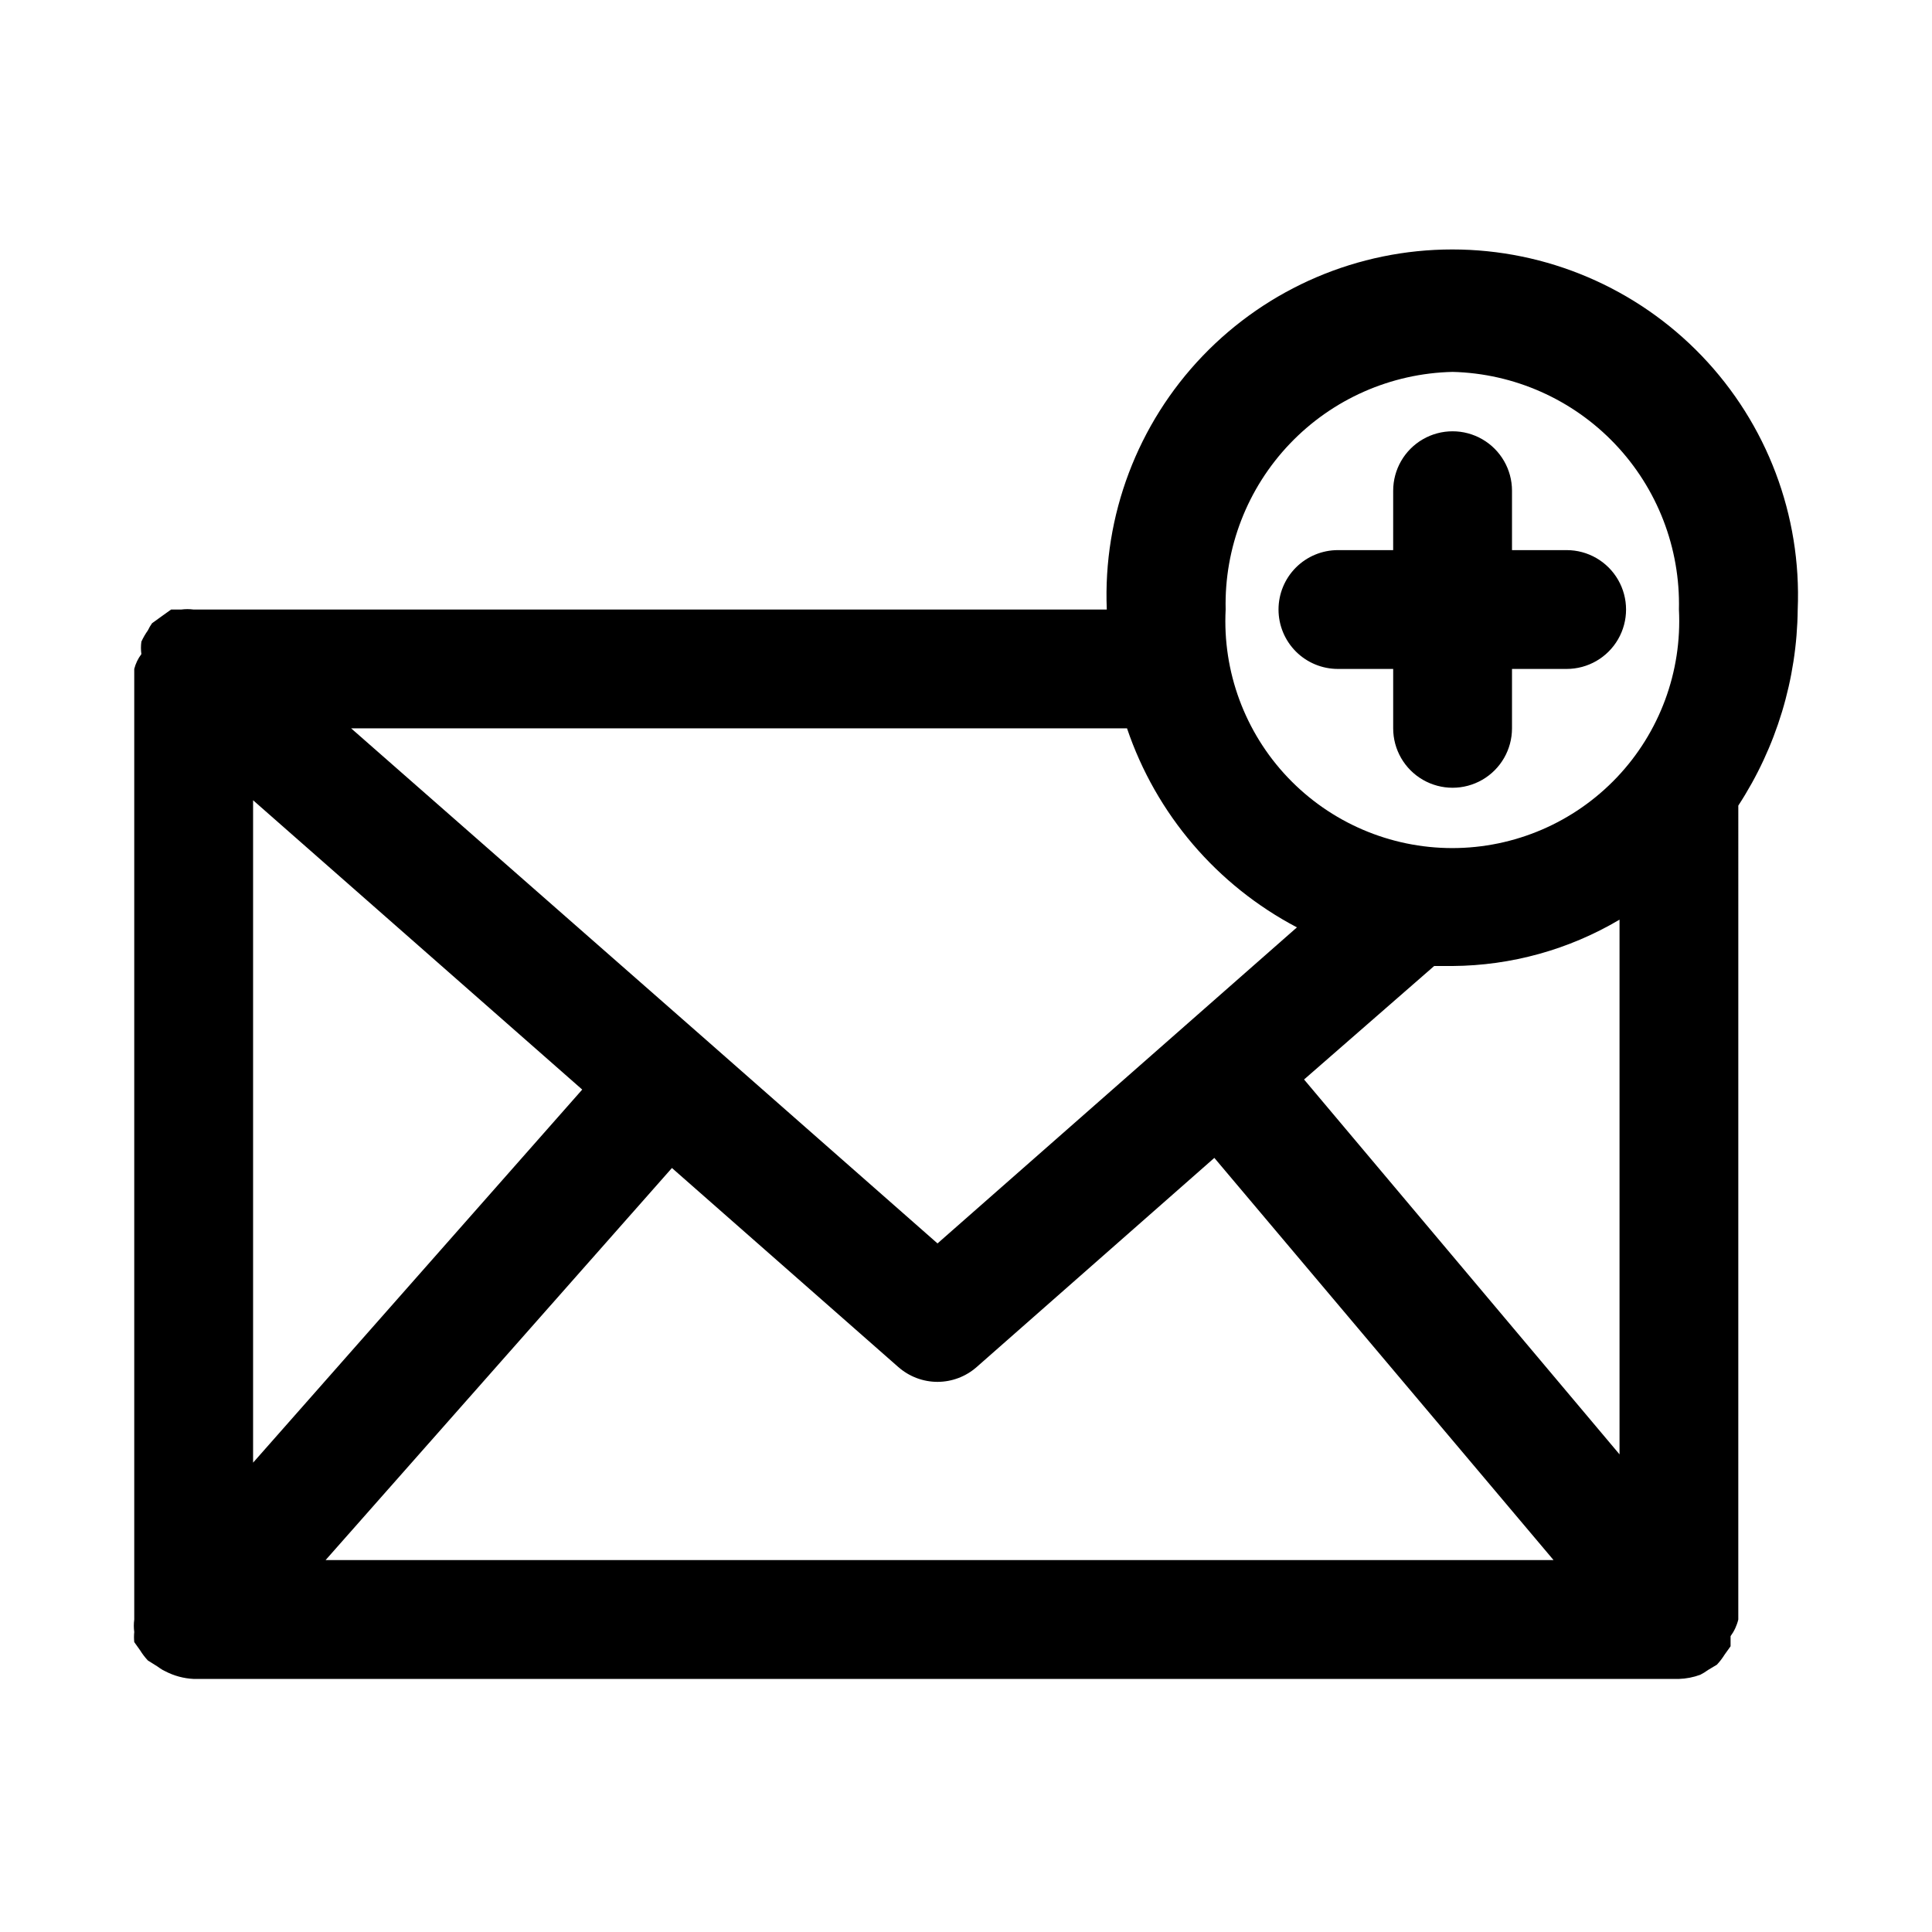 <?xml version="1.0" encoding="UTF-8"?>
<!-- Uploaded to: SVG Find, www.svgrepo.com, Generator: SVG Find Mixer Tools -->
<svg fill="#000000" width="800px" height="800px" version="1.1" viewBox="144 144 512 512" xmlns="http://www.w3.org/2000/svg">
 <path d="m604.67 357.49c10.086-15.465 15.547-33.488 15.742-51.953 1.035-24.941-8.148-49.223-25.43-67.234s-41.16-28.195-66.121-28.195c-24.961 0-48.84 10.184-66.121 28.195s-26.465 42.293-25.43 67.234h-241.99c-1.094-0.148-2.207-0.148-3.305 0h-2.676l-2.203 1.574-2.832 2.047h-0.004c-0.426 0.594-0.793 1.227-1.102 1.887-0.668 0.941-1.25 1.945-1.73 2.992-0.152 1.098-0.152 2.211 0 3.309-0.887 1.172-1.531 2.508-1.891 3.934v251.91c-0.148 1.098-0.148 2.207 0 3.305-0.09 0.891-0.09 1.789 0 2.676l1.574 2.203v0.004c0.594 0.957 1.277 1.852 2.047 2.676l2.519 1.574s1.258 0.945 2.047 1.258c2.34 1.223 4.918 1.922 7.555 2.047h393.6c1.938-0.059 3.852-0.434 5.668-1.102 0.719-0.359 1.402-0.781 2.047-1.258l2.363-1.418c0.77-0.824 1.453-1.719 2.047-2.676l1.574-2.203v-2.676-0.004c0.969-1.316 1.664-2.816 2.047-4.406zm-393.6-1.414 87.223 76.672-87.223 98.871zm111 97.457 59.984 52.742v-0.004c2.871 2.531 6.562 3.934 10.391 3.938 3.828-0.004 7.519-1.406 10.391-3.938l62.977-55.418 89.898 106.59h-325.43zm167.52-23.457 34.48-30.074h4.879c15.574-0.109 30.84-4.348 44.242-12.281v141.7zm39.359-187.52c16.301 0.41 31.773 7.273 43.02 19.082 11.246 11.805 17.348 27.594 16.965 43.895 0.844 16.461-5.106 32.551-16.461 44.5-11.355 11.949-27.117 18.719-43.602 18.719s-32.246-6.769-43.602-18.719c-11.355-11.949-17.305-28.039-16.461-44.5-0.383-16.328 5.742-32.137 17.023-43.949 11.277-11.812 26.789-18.656 43.117-19.027zm-86.277 94.465c7.684 22.707 23.805 41.594 45.027 52.742l-95.25 83.758-61.402-54.004-93.992-82.496zm40.148-31.488c0-4.176 1.66-8.18 4.609-11.133 2.953-2.953 6.957-4.613 11.133-4.613h14.641l0.004-15.742c0-5.625 3-10.824 7.871-13.637 4.871-2.812 10.871-2.812 15.742 0s7.875 8.012 7.875 13.637v15.742h14.484c5.625 0 10.82 3 13.633 7.875 2.812 4.871 2.812 10.871 0 15.742s-8.008 7.871-13.633 7.871h-14.484v15.746c0 5.625-3.004 10.82-7.875 13.633s-10.871 2.812-15.742 0c-4.871-2.812-7.871-8.008-7.871-13.633v-15.746h-14.645c-4.176 0-8.18-1.656-11.133-4.609-2.949-2.953-4.609-6.957-4.609-11.133z"/>
</svg>